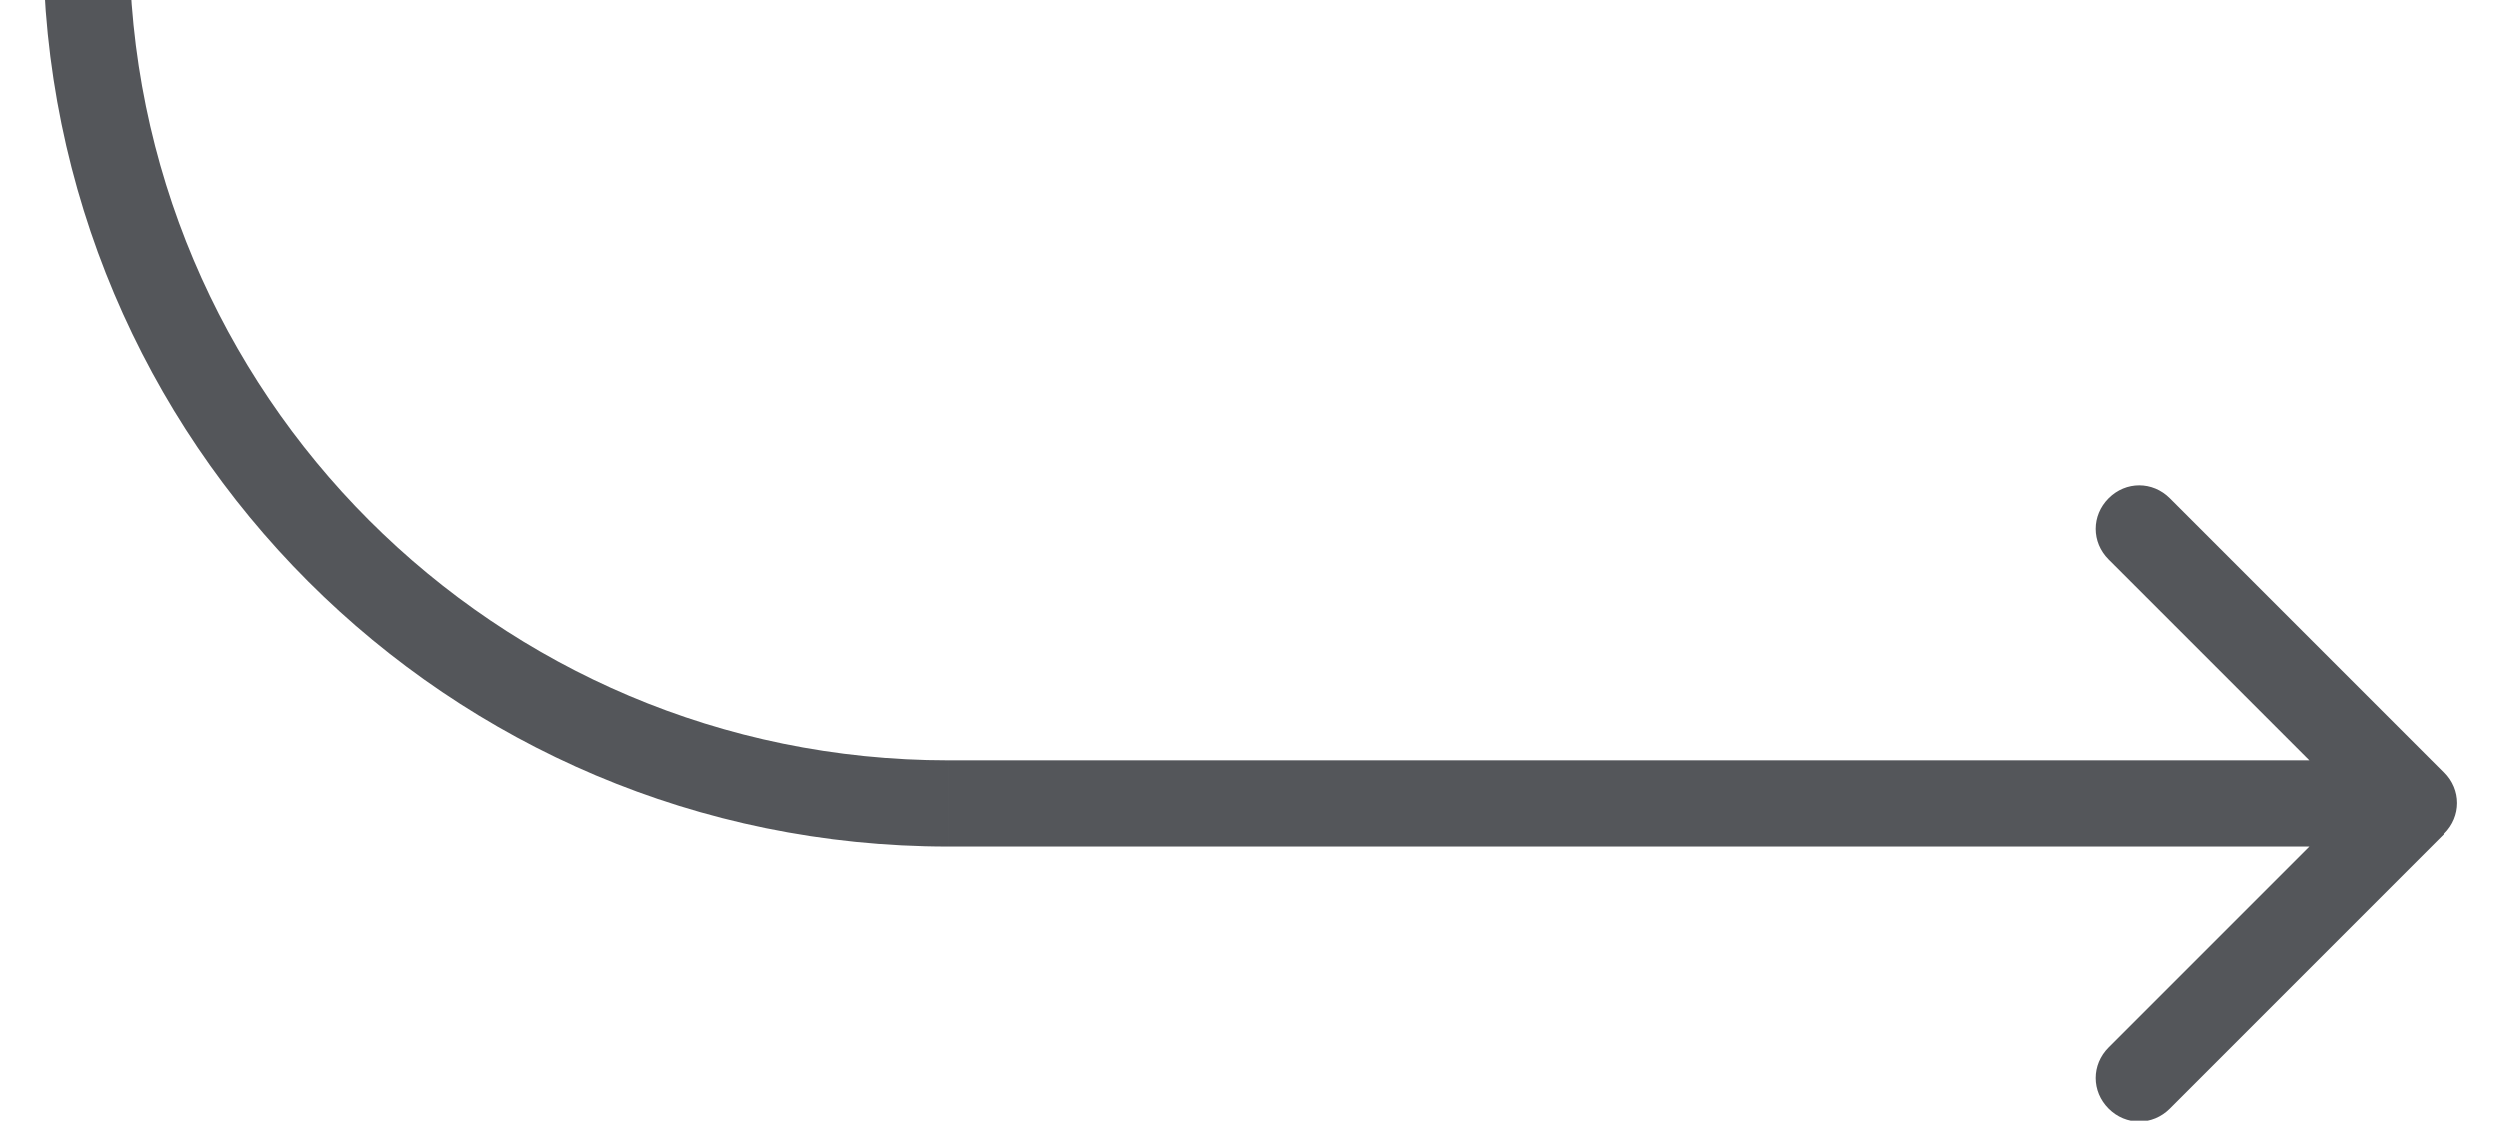 <?xml version="1.0" encoding="UTF-8"?>
<svg xmlns="http://www.w3.org/2000/svg" id="Layer_1" data-name="Layer 1" viewBox="0 0 29 13">
  <defs>
    <style>
      .cls-1 {
        fill: #54565a;
        stroke-width: 0px;
      }
    </style>
  </defs>
  <path class="cls-1" d="m22.67-80.68c0,1.47,1.19,2.67,2.67,2.67s2.67-1.19,2.67-2.67-1.19-2.67-2.67-2.67-2.67,1.19-2.67,2.67ZM28.35,9.67c.2-.2.2-.51,0-.71l-3.18-3.18c-.2-.2-.51-.2-.71,0-.2.2-.2.51,0,.71l2.83,2.83-2.83,2.83c-.2.2-.2.51,0,.71.2.2.51.2.71,0l3.18-3.18Zm-3.02-90.85h-14.34v1h14.34v-1ZM.5-70.68V-.68h1v-70H.5ZM11,9.82h17v-1H11v1ZM.5-.68c0,5.8,4.7,10.5,10.5,10.5v-1C5.75,8.82,1.5,4.56,1.5-.68H.5Zm10.5-80.5c-5.8,0-10.5,4.7-10.5,10.5h1c0-5.25,4.25-9.5,9.5-9.5v-1Z"></path>
</svg>
